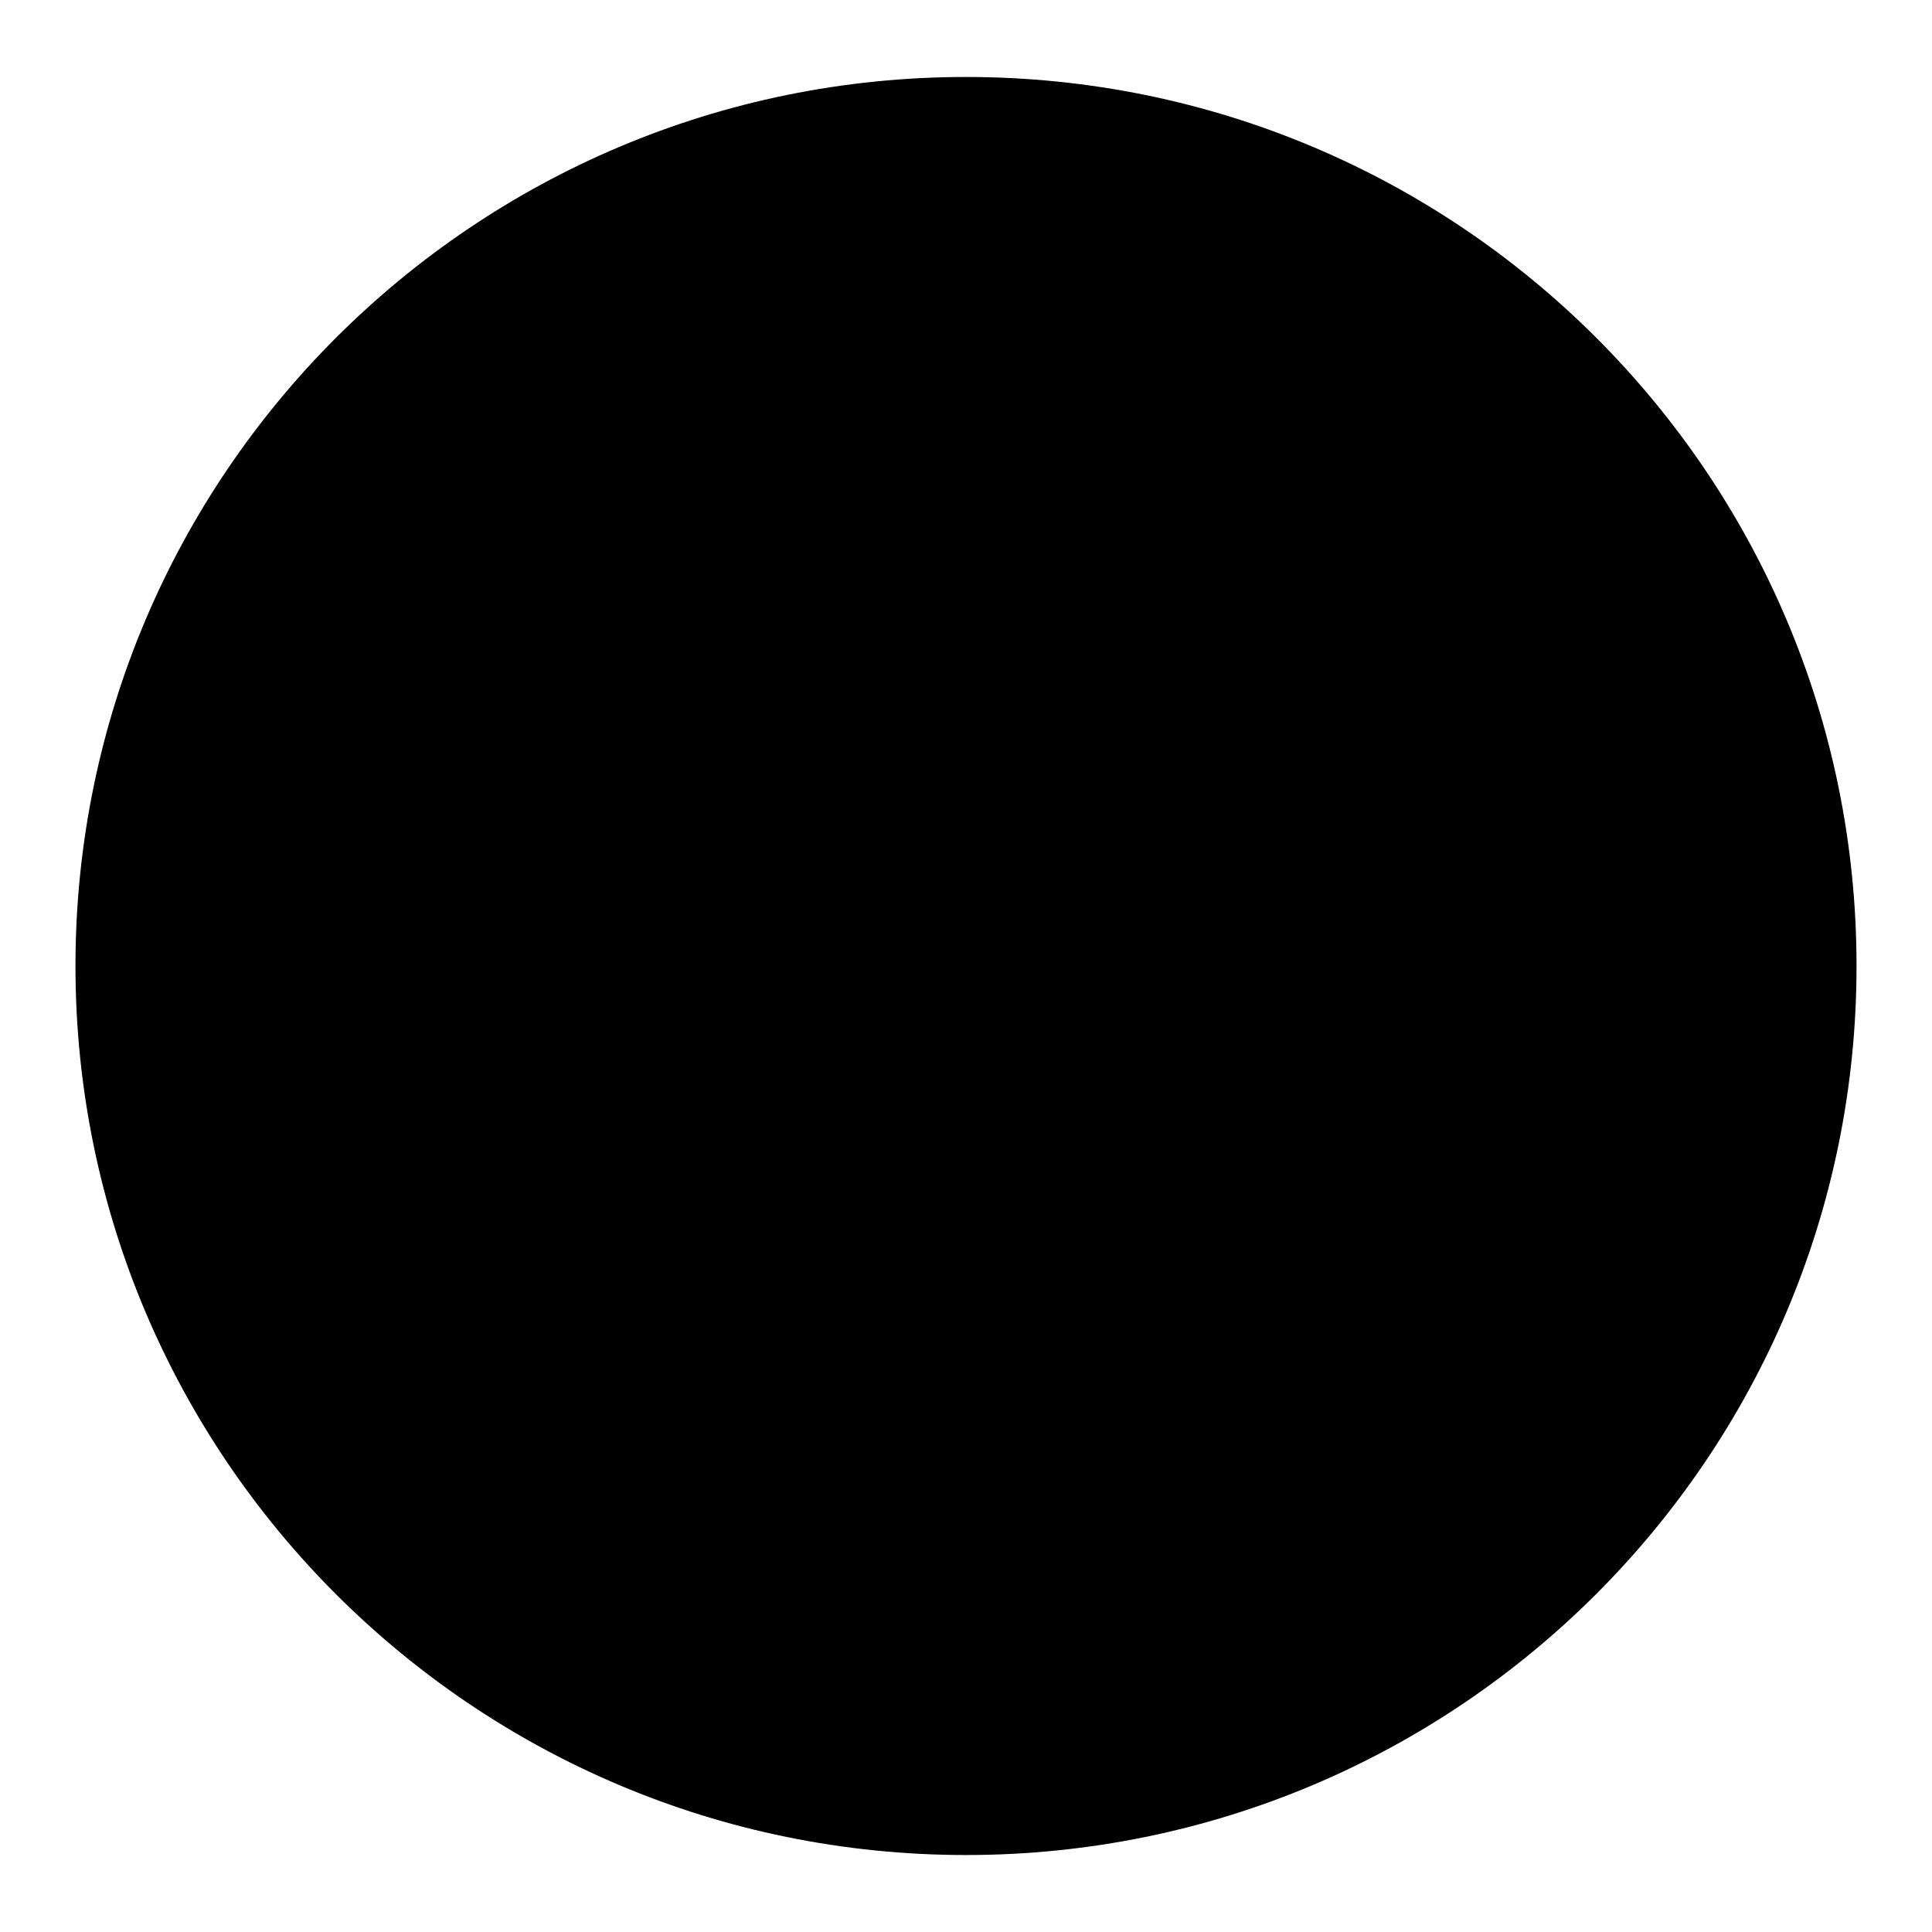 <?xml version="1.0" encoding="utf-8"?>
<!-- Svg Vector Icons : http://www.onlinewebfonts.com/icon -->
<!DOCTYPE svg PUBLIC "-//W3C//DTD SVG 1.1//EN" "http://www.w3.org/Graphics/SVG/1.1/DTD/svg11.dtd">
<svg version="1.1" xmlns="http://www.w3.org/2000/svg" xmlns:xlink="http://www.w3.org/1999/xlink" x="0px" y="0px" viewBox="0 0 256 256" enable-background="new 0 0 256 256" xml:space="preserve">
<g><g><path fill="#000000" d="M128,10.2c65.2,0,118,52.7,118,117.8c0,65-52.8,117.8-118,117.8C62.8,245.8,10,193,10,128C10,63,62.8,10.2,128,10.2L128,10.2z"/><path fill="#000000" d="M82.4,116.8l-41,26.3c0,0,43,19,64.3,55.6c0,0,43.6-74.4,84.8-93.6c0,0-8.3-37.3-2.9-55.6c0,0-47.8,21.9-84.8,108.2L82.4,116.8L82.4,116.8z"/></g></g>
</svg>